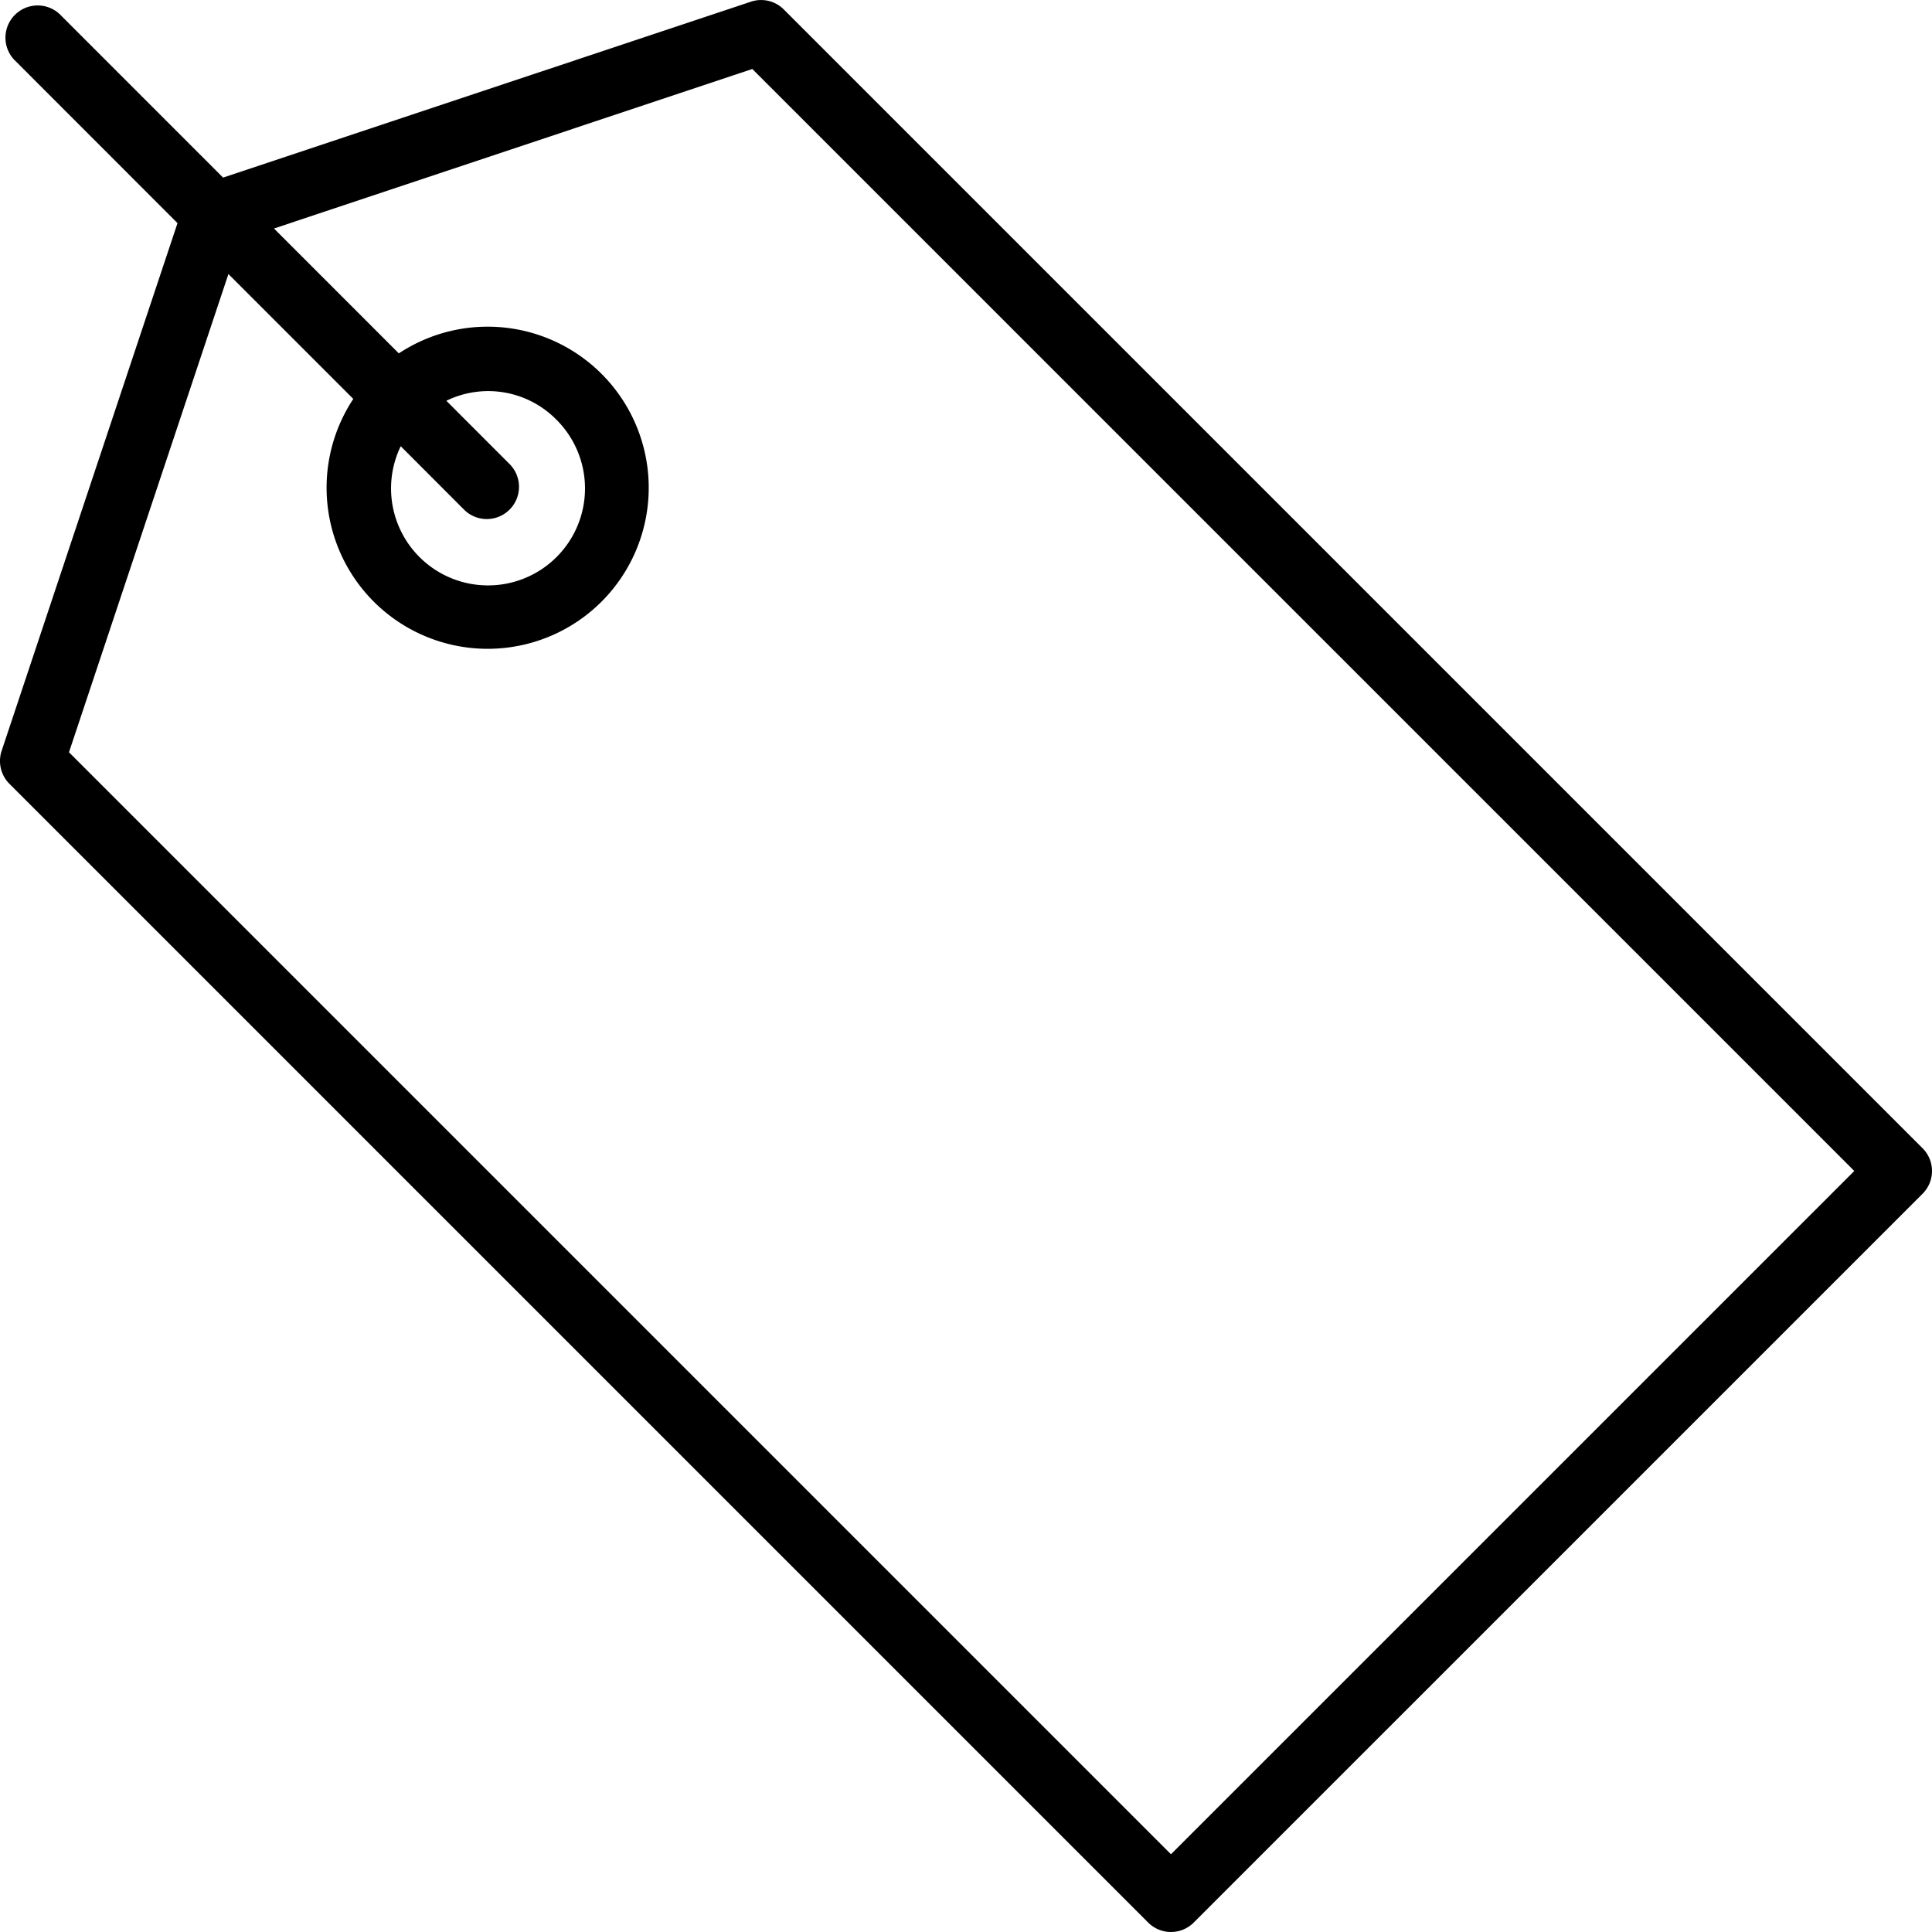 <svg xmlns="http://www.w3.org/2000/svg" width="43.83" height="43.83" viewBox="0 0 43.83 43.83">
  <g id="Group_30" data-name="Group 30" transform="translate(-0.863 0)">
    <path id="Path_1" data-name="Path 1" d="M44.479,26.049,18.644.214A.726.726,0,0,0,17.9.038L5.924,4.029,2.214.318A.731.731,0,0,0,1.181,1.351L4.89,5.062.9,17.034a.732.732,0,0,0,.177.748L26.911,43.616a.731.731,0,0,0,1.033,0L44.479,27.082A.73.73,0,0,0,44.479,26.049ZM27.428,42.066l-25-25L6.045,6.217,8.878,9.05A3.654,3.654,0,1,0,9.911,8.017L7.079,5.184,17.93,1.565l25,25ZM12.444,10.548,10.989,9.092a2.169,2.169,0,0,1,2.489.421,2.2,2.2,0,1,1-3.524.61l1.456,1.458a.731.731,0,0,0,1.033-1.033Z" transform="translate(0 0)"/>
  </g>
</svg>

